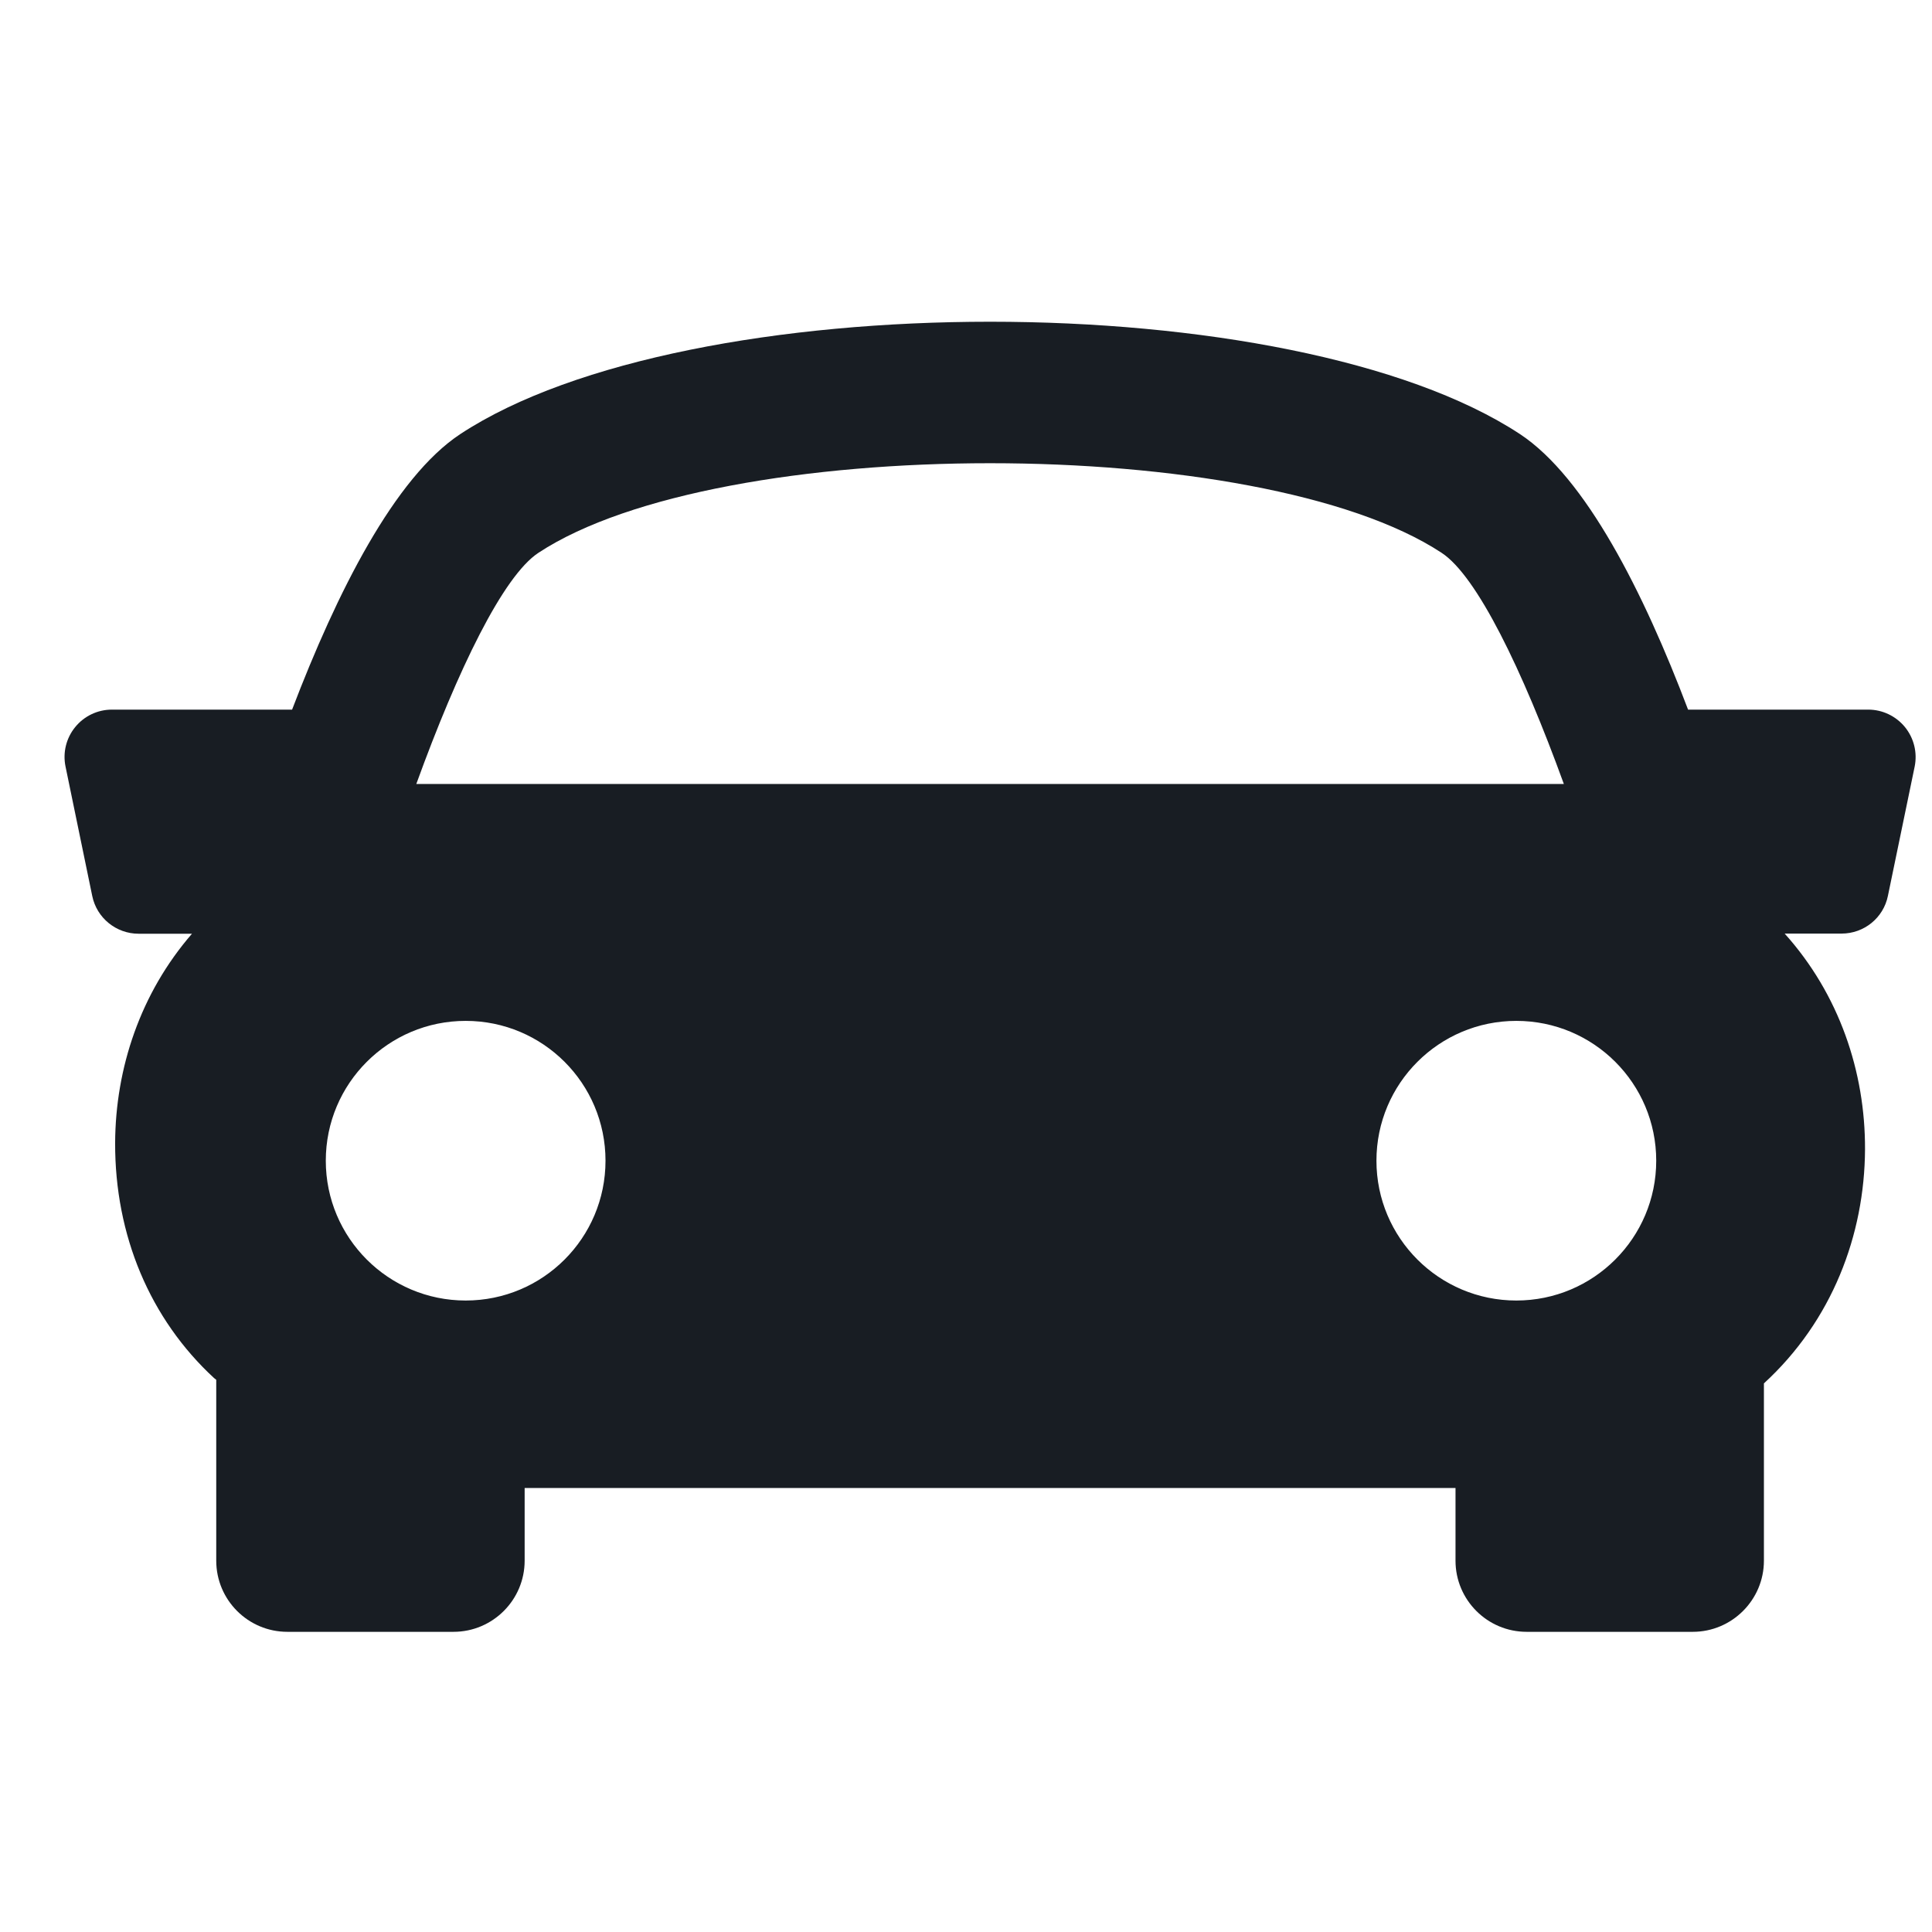 <svg width="27" height="27" viewBox="0 0 27 27" fill="none" xmlns="http://www.w3.org/2000/svg">
<g id="sports-car 1" clip-path="url(#clip0_1433_1280)">
<path id="Vector" d="M26.622 10.161C26.496 10.007 26.307 9.917 26.109 9.917H23.591C22.97 8.278 22.161 6.673 21.241 6.066C18.058 3.973 9.616 3.973 6.433 6.066C5.513 6.673 4.707 8.281 4.082 9.917H1.564C1.364 9.917 1.176 10.007 1.051 10.161C0.925 10.315 0.875 10.518 0.916 10.714L1.289 12.521C1.352 12.829 1.624 13.049 1.937 13.049H2.683C1.963 13.879 1.614 14.925 1.609 15.972C1.605 17.265 2.096 18.433 2.993 19.26C3.003 19.268 3.013 19.274 3.022 19.283V21.811C3.022 22.359 3.467 22.805 4.016 22.805H6.338C6.886 22.805 7.332 22.359 7.332 21.811V20.795H20.341V21.811C20.341 22.359 20.786 22.805 21.335 22.805H23.657C24.204 22.805 24.651 22.359 24.651 21.811V19.333C25.603 18.46 26.058 17.26 26.064 16.062C26.068 14.979 25.703 13.895 24.941 13.047H25.736C26.051 13.047 26.322 12.827 26.384 12.519L26.758 10.712C26.797 10.518 26.748 10.316 26.622 10.161ZM7.524 7.726C10.061 6.056 17.611 6.056 20.147 7.726C20.64 8.049 21.274 9.356 21.855 10.956H5.818C6.398 9.357 7.032 8.05 7.524 7.726ZM4.553 16.221C4.553 15.141 5.429 14.267 6.508 14.267C7.588 14.267 8.462 15.141 8.462 16.221C8.462 17.3 7.588 18.175 6.508 18.175C5.429 18.175 4.553 17.3 4.553 16.221ZM21.191 18.175C20.112 18.175 19.236 17.3 19.236 16.221C19.236 15.141 20.112 14.267 21.191 14.267C22.271 14.267 23.146 15.141 23.146 16.221C23.146 17.3 22.27 18.175 21.191 18.175Z" fill="#181D23"/>
</g>
<defs>
<clipPath id="clip0_1433_1280">
<rect width="25.869" height="25.869" fill="white" transform="translate(0.902 0.716)"/>
</clipPath>
</defs>
</svg>
